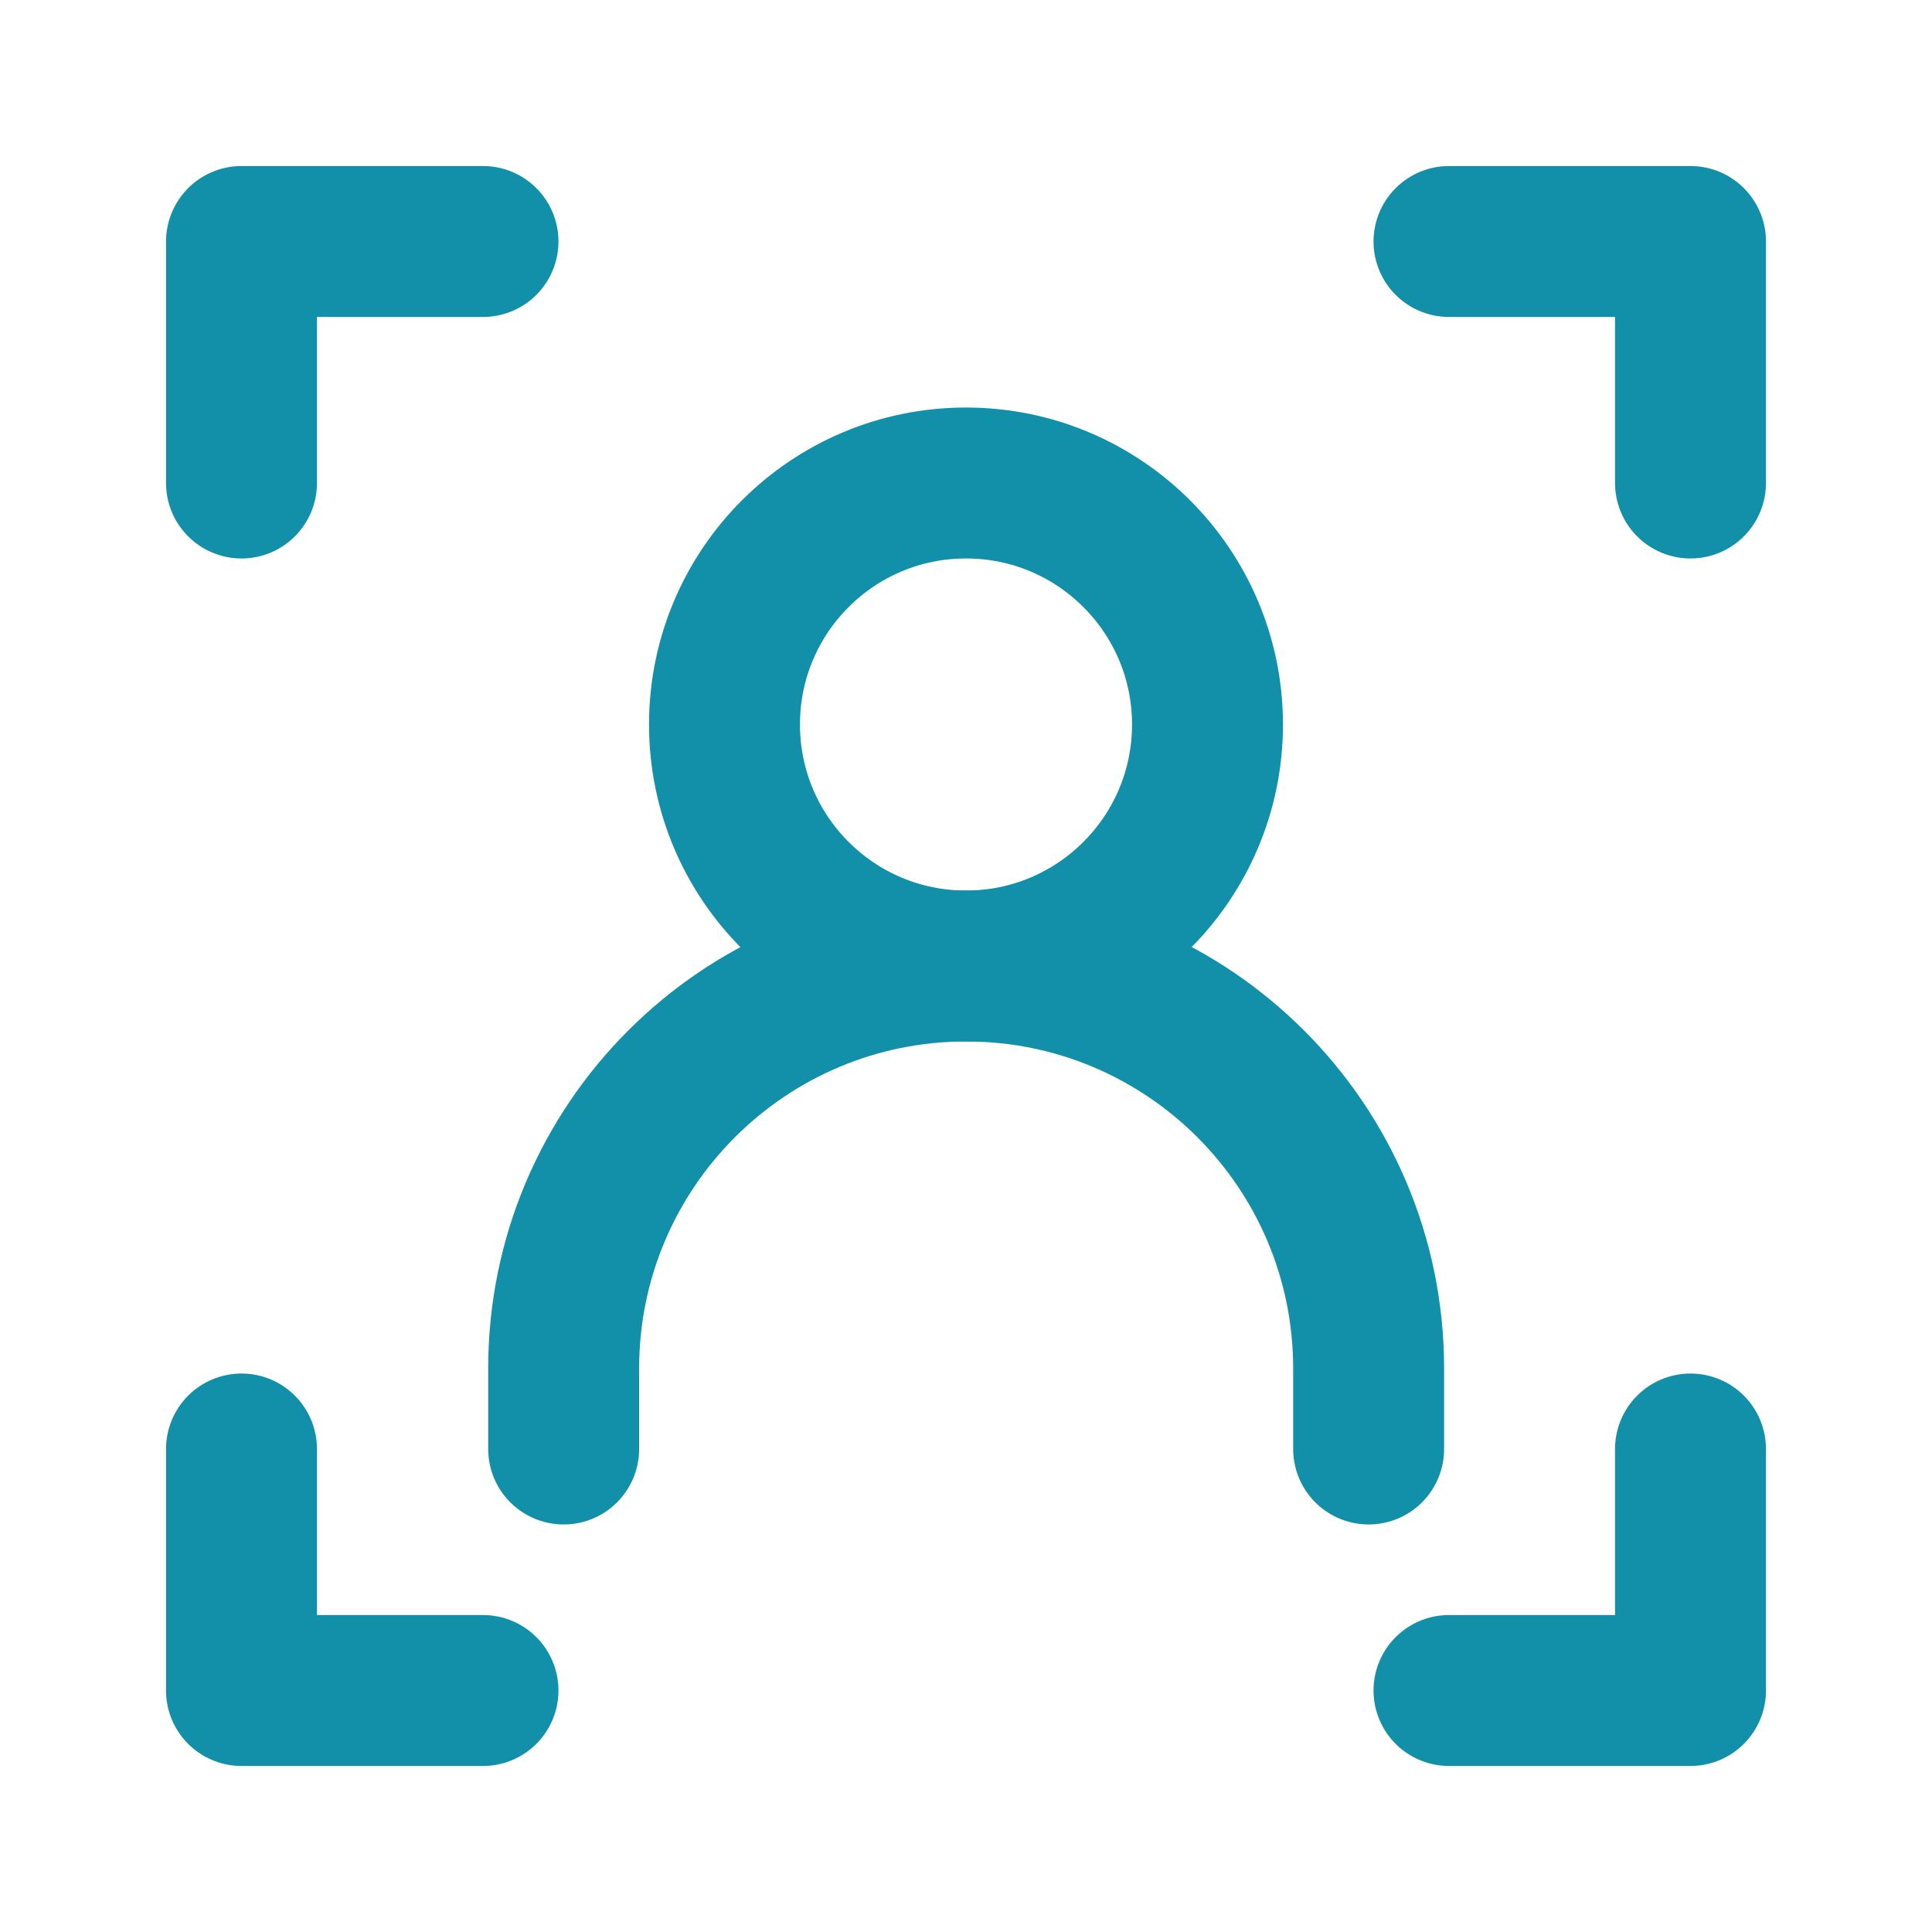<?xml version="1.0" encoding="UTF-8"?> <svg xmlns="http://www.w3.org/2000/svg" width="32" height="32" viewBox="0 0 32 32" fill="none"><path d="M8 4H4V8" stroke="#1290AA" stroke-width="2.5" stroke-linecap="round" stroke-linejoin="round"></path><path d="M24 4H28V8" stroke="#1290AA" stroke-width="2.5" stroke-linecap="round" stroke-linejoin="round"></path><path d="M8 28H4V24" stroke="#1290AA" stroke-width="2.5" stroke-linecap="round" stroke-linejoin="round"></path><path d="M9.336 24V22.667C9.336 18.985 12.321 16 16.003 16C19.684 16 22.669 18.985 22.669 22.667V24" stroke="#1290AA" stroke-width="2.5" stroke-linecap="round" stroke-linejoin="round"></path><path d="M16 16C18.209 16 20 14.209 20 12C20 9.791 18.209 8 16 8C13.791 8 12 9.791 12 12C12 14.209 13.791 16 16 16Z" stroke="#1290AA" stroke-width="2.5" stroke-linecap="round" stroke-linejoin="round"></path><path d="M24 28H28V24" stroke="#1290AA" stroke-width="2.5" stroke-linecap="round" stroke-linejoin="round"></path></svg> 